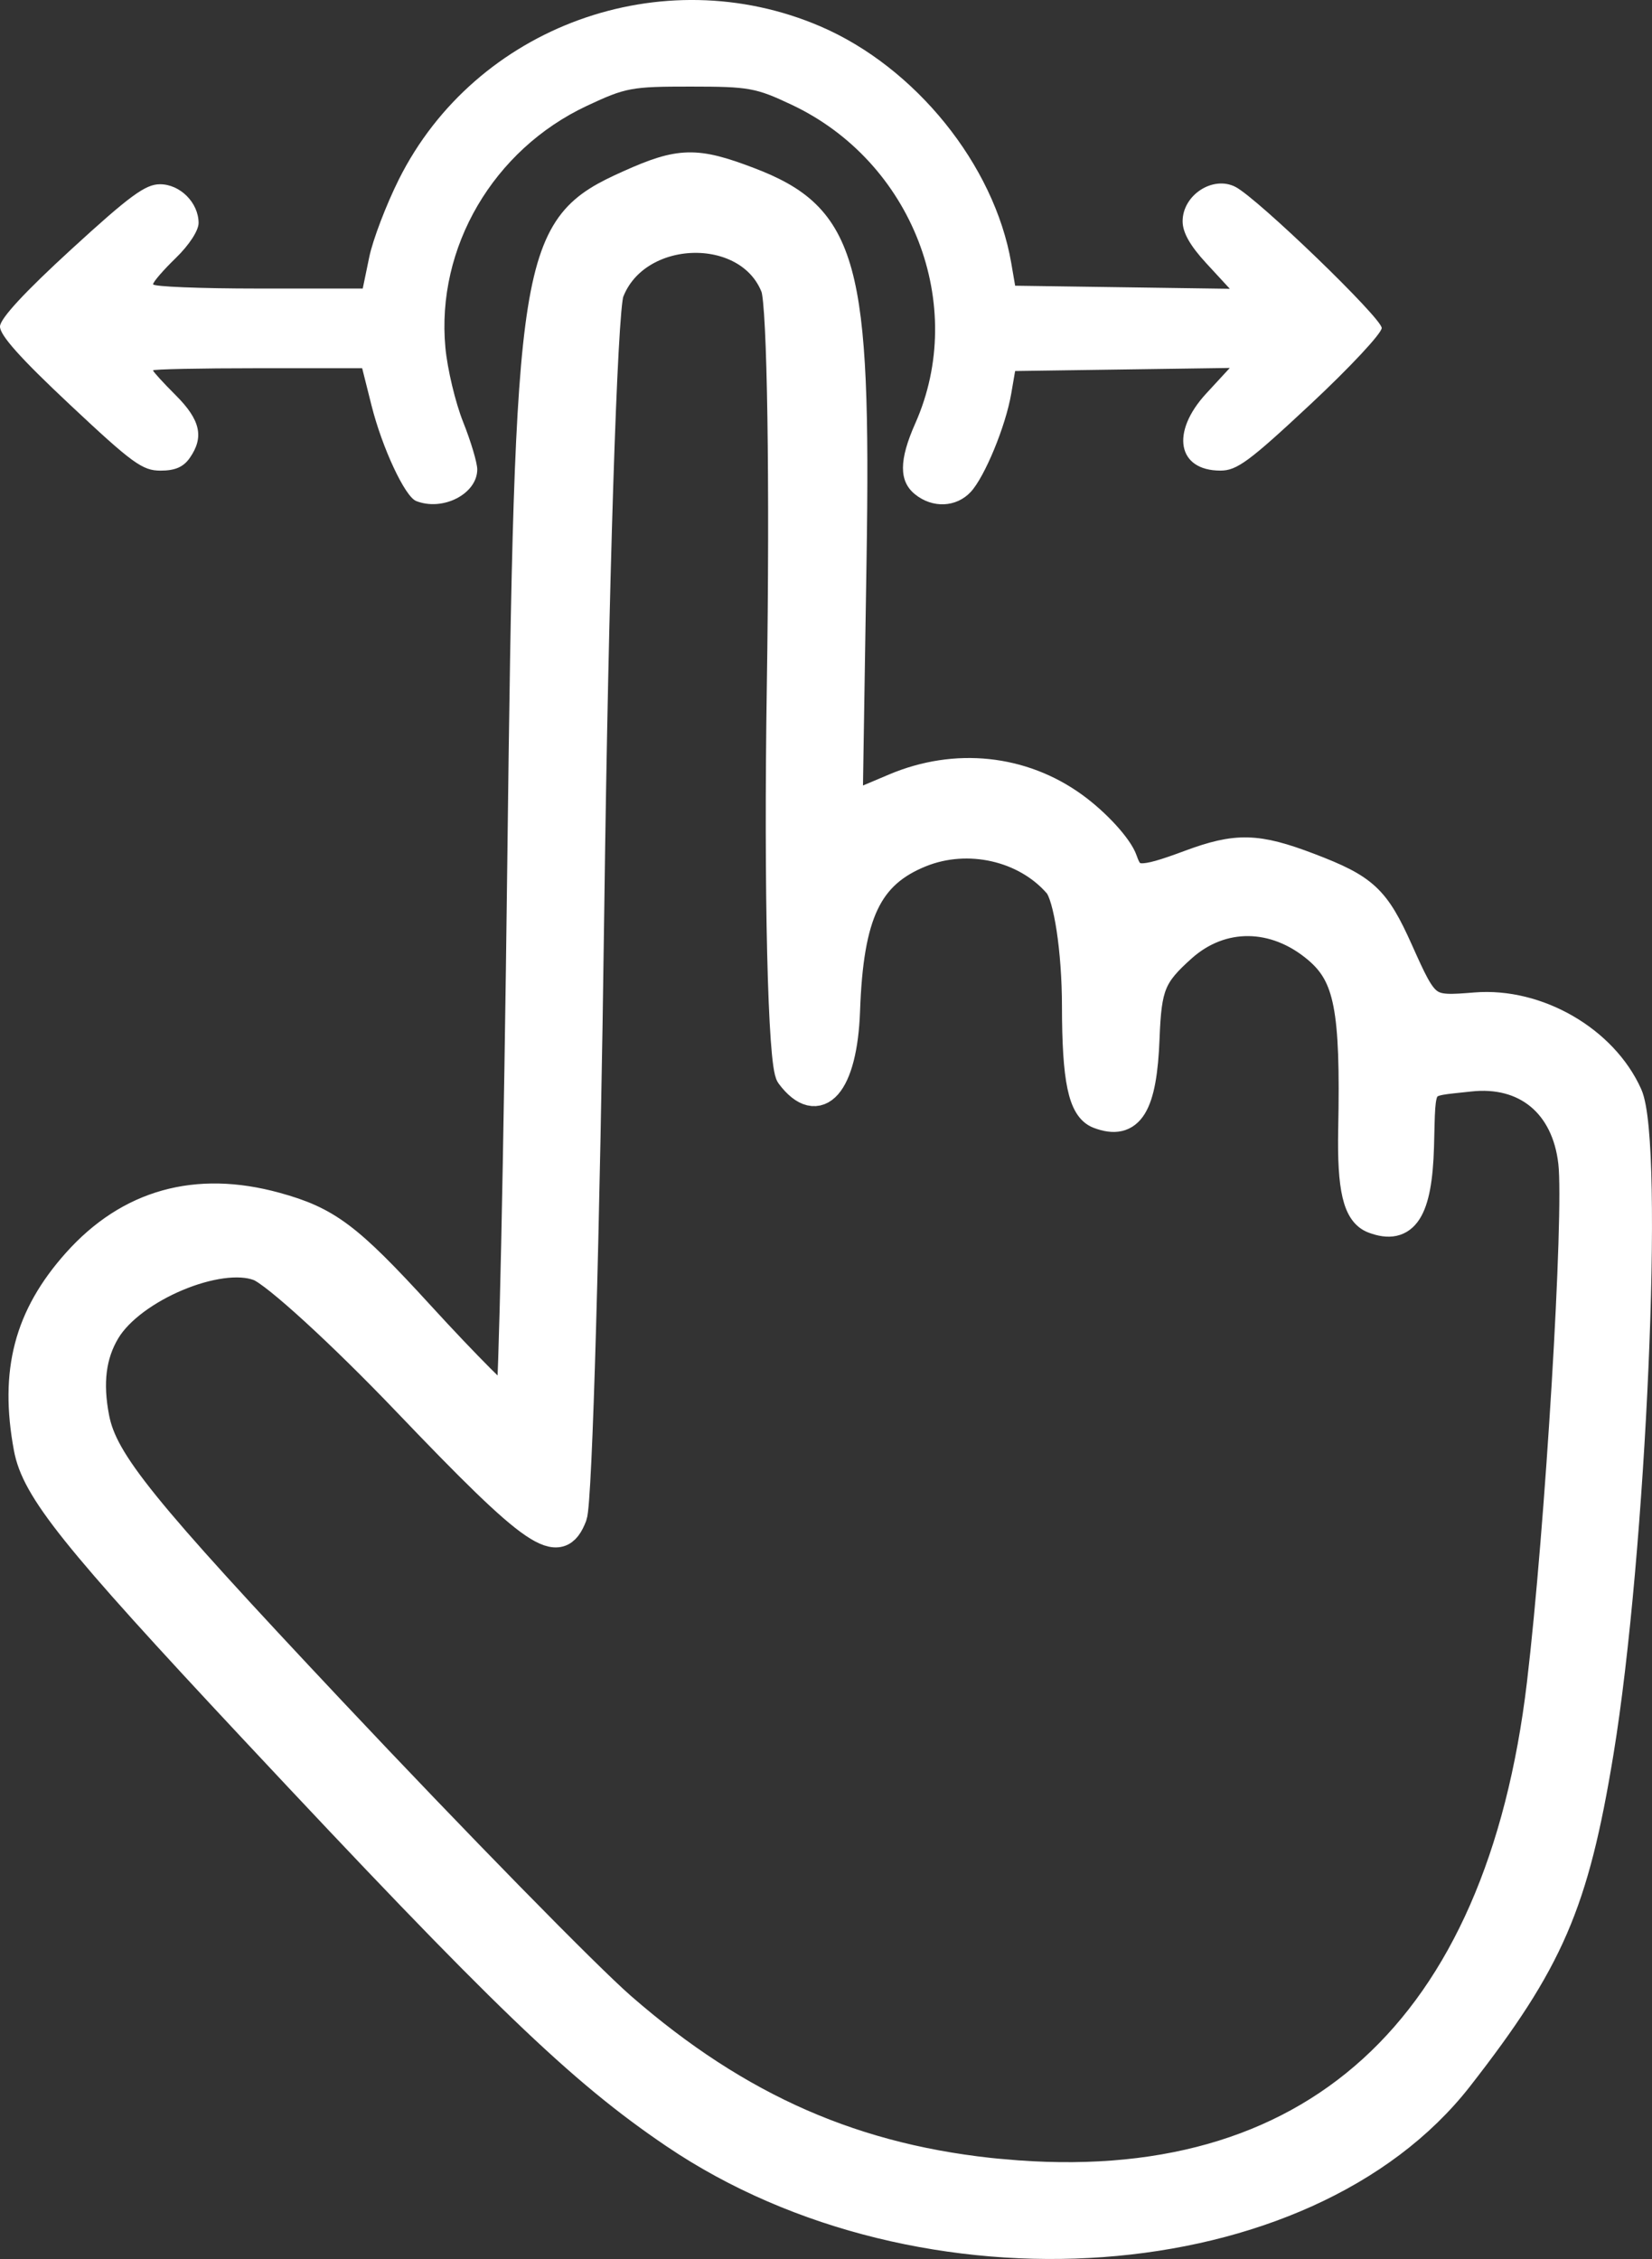 <?xml version="1.0" encoding="UTF-8" standalone="no"?>
<!-- Created with Inkscape (http://www.inkscape.org/) -->

<svg
   width="61.179mm"
   height="83.645mm"
   viewBox="0 0 61.179 83.645"
   version="1.1"
   id="svg5"
   xml:space="preserve"
   xmlns:inkscape="http://www.inkscape.org/namespaces/inkscape"
   xmlns:sodipodi="http://sodipodi.sourceforge.net/DTD/sodipodi-0.dtd"
   xmlns="http://www.w3.org/2000/svg"
   xmlns:svg="http://www.w3.org/2000/svg"><rect x="0" y="0" width="61.179" height="83.645" fill="#333333" stroke="none"/><sodipodi:namedview
     id="namedview7"
     pagecolor="#505050"
     bordercolor="#ffffff"
     borderopacity="1"
     inkscape:showpageshadow="0"
     inkscape:pageopacity="0"
     inkscape:pagecheckerboard="1"
     inkscape:deskcolor="#505050"
     inkscape:document-units="mm"
     showgrid="false" /><defs
     id="defs2" /><g
     inkscape:label="Layer 1"
     inkscape:groupmode="layer"
     id="layer1"
     transform="translate(-86.466,-91.001)"><path
       style="fill:#ffffff;stroke-width:0.211"
       d="m 101.872,109.549 c -0.412,-0.166 -1.253,-1.968 -1.644,-3.522 l -0.35,-1.392 h -3.872 c -2.129,0 -3.872,0.036 -3.872,0.081 0,0.044 0.379,0.46 0.843,0.923 0.913,0.913 1.054,1.549 0.515,2.32 -0.235,0.335 -0.542,0.468 -1.081,0.468 -0.671,0 -1.038,-0.267 -3.359,-2.445 -1.836,-1.722 -2.6,-2.578 -2.586,-2.897 0.013,-0.297 0.922,-1.279 2.645,-2.857 2.166,-1.984 2.741,-2.405 3.279,-2.405 0.747,0 1.43,0.685 1.43,1.436 0,0.279 -0.349,0.815 -0.842,1.293 -0.463,0.449 -0.843,0.888 -0.843,0.975 -1.04e-4,0.087 1.747,0.158 3.882,0.158 h 3.882 l 0.242,-1.168 c 0.133,-0.642 0.628,-1.937 1.098,-2.878 2.839,-5.671 9.743,-8.177 15.605,-5.663 3.522,1.511 6.446,5.133 7.071,8.761 l 0.145,0.843 3.975,0.057 3.975,0.057 -0.874,-0.948 c -0.601,-0.652 -0.874,-1.137 -0.874,-1.552 0,-0.976 1.131,-1.707 1.964,-1.269 0.836,0.44 5.409,4.854 5.409,5.221 0,0.198 -1.185,1.467 -2.634,2.82 -2.274,2.124 -2.73,2.46 -3.338,2.46 -1.592,0 -1.854,-1.415 -0.528,-2.853 l 0.874,-0.948 -3.975,0.057 -3.975,0.057 -0.145,0.843 c -0.206,1.201 -0.981,3.078 -1.499,3.634 -0.537,0.576 -1.415,0.613 -2.064,0.087 -0.597,-0.483 -0.594,-1.265 0.009,-2.622 1.949,-4.384 -0.11,-9.695 -4.574,-11.8 -1.336,-0.63 -1.579,-0.673 -3.746,-0.674 -2.195,-0.001 -2.398,0.037 -3.84,0.713 -3.464,1.624 -5.584,5.244 -5.24,8.95 0.074,0.797 0.37,2.037 0.657,2.756 0.287,0.719 0.523,1.509 0.523,1.756 0,0.907 -1.28,1.565 -2.271,1.167 z"
       id="path302"
       sodipodi:nodetypes="sscssssssssssssscsssscccssssssscccssssscscssss" /><path
       style="fill:#ffffff;stroke:#ffffff;stroke-width:1;stroke-dasharray:none;stroke-opacity:1"
       d="m 111.427,170.056 c -3.487,-2.36 -6.337,-5.102 -15.607,-15.014 -6.641,-7.101 -8.059,-8.872 -8.347,-10.425 -0.526,-2.832 0.012,-4.885 1.807,-6.895 1.948,-2.181 4.456,-2.884 7.402,-2.075 1.918,0.527 2.696,1.111 5.348,4.01 1.707,1.866 3.189,3.351 3.293,3.3 0.104,-0.052 0.298,-9.073 0.43,-20.048 0.274,-22.665 0.407,-23.5 4.009,-25.114 1.88,-0.843 2.478,-0.857 4.442,-0.109 3.546,1.351 4.027,3.107 3.853,14.063 l -0.144,9.096 1.673,-0.707 c 2.264,-0.957 4.738,-0.698 6.664,0.697 0.842,0.611 1.671,1.519 1.841,2.018 0.268,0.787 0.591,0.803 2.418,0.123 1.749,-0.651 2.508,-0.633 4.452,0.108 2.056,0.784 2.465,1.164 3.334,3.102 0.984,2.196 1.001,2.208 2.812,2.061 2.299,-0.186 4.765,1.239 5.681,3.283 0.811,1.809 0.146,17.001 -1.066,24.368 -0.921,5.6 -1.838,7.721 -5.207,12.042 -5.702,7.313 -19.885,8.344 -29.089,2.115 z m 12.188,1.392 c 11.428,1.045 18.372,-5.272 19.895,-18.099 0.679,-5.724 1.382,-17.369 1.164,-19.301 -0.242,-2.148 -1.716,-3.364 -3.79,-3.128 -1.905,0.216 -1.738,-0.017 -1.812,2.54 -0.069,2.382 -0.573,3.16 -1.754,2.71 -0.62,-0.236 -0.837,-1.152 -0.794,-3.349 0.089,-4.472 -0.147,-5.687 -1.292,-6.656 -1.558,-1.319 -3.526,-1.339 -4.966,-0.051 -1.123,1.004 -1.284,1.397 -1.357,3.317 -0.096,2.528 -0.58,3.314 -1.765,2.862 -0.622,-0.237 -0.847,-1.31 -0.85,-4.041 -0.002,-2.045 -0.309,-4.07 -0.682,-4.499 -1.186,-1.365 -3.297,-1.844 -5.037,-1.142 -1.945,0.784 -2.63,2.228 -2.758,5.811 -0.098,2.758 -1.041,3.832 -2.111,2.407 -0.305,-0.406 -0.459,-6.887 -0.342,-14.402 0.116,-7.516 0.016,-14.167 -0.224,-14.782 -0.962,-2.468 -5.105,-2.34 -6.068,0.188 -0.244,0.64 -0.571,10.885 -0.727,22.768 -0.156,11.883 -0.443,22.024 -0.639,22.537 -0.534,1.401 -1.388,0.821 -6.198,-4.209 -2.411,-2.522 -4.871,-4.771 -5.466,-4.998 -1.474,-0.562 -4.673,0.782 -5.622,2.362 -0.528,0.878 -0.657,1.908 -0.404,3.209 0.314,1.608 1.718,3.344 8.749,10.818 4.607,4.896 9.441,9.83 10.743,10.965 4.324,3.766 8.677,5.668 14.105,6.165 z"
       id="path316"
       sodipodi:nodetypes="sssssscsssscsssssssssssssssssssccssssssssssssscsssss" /></g></svg>
